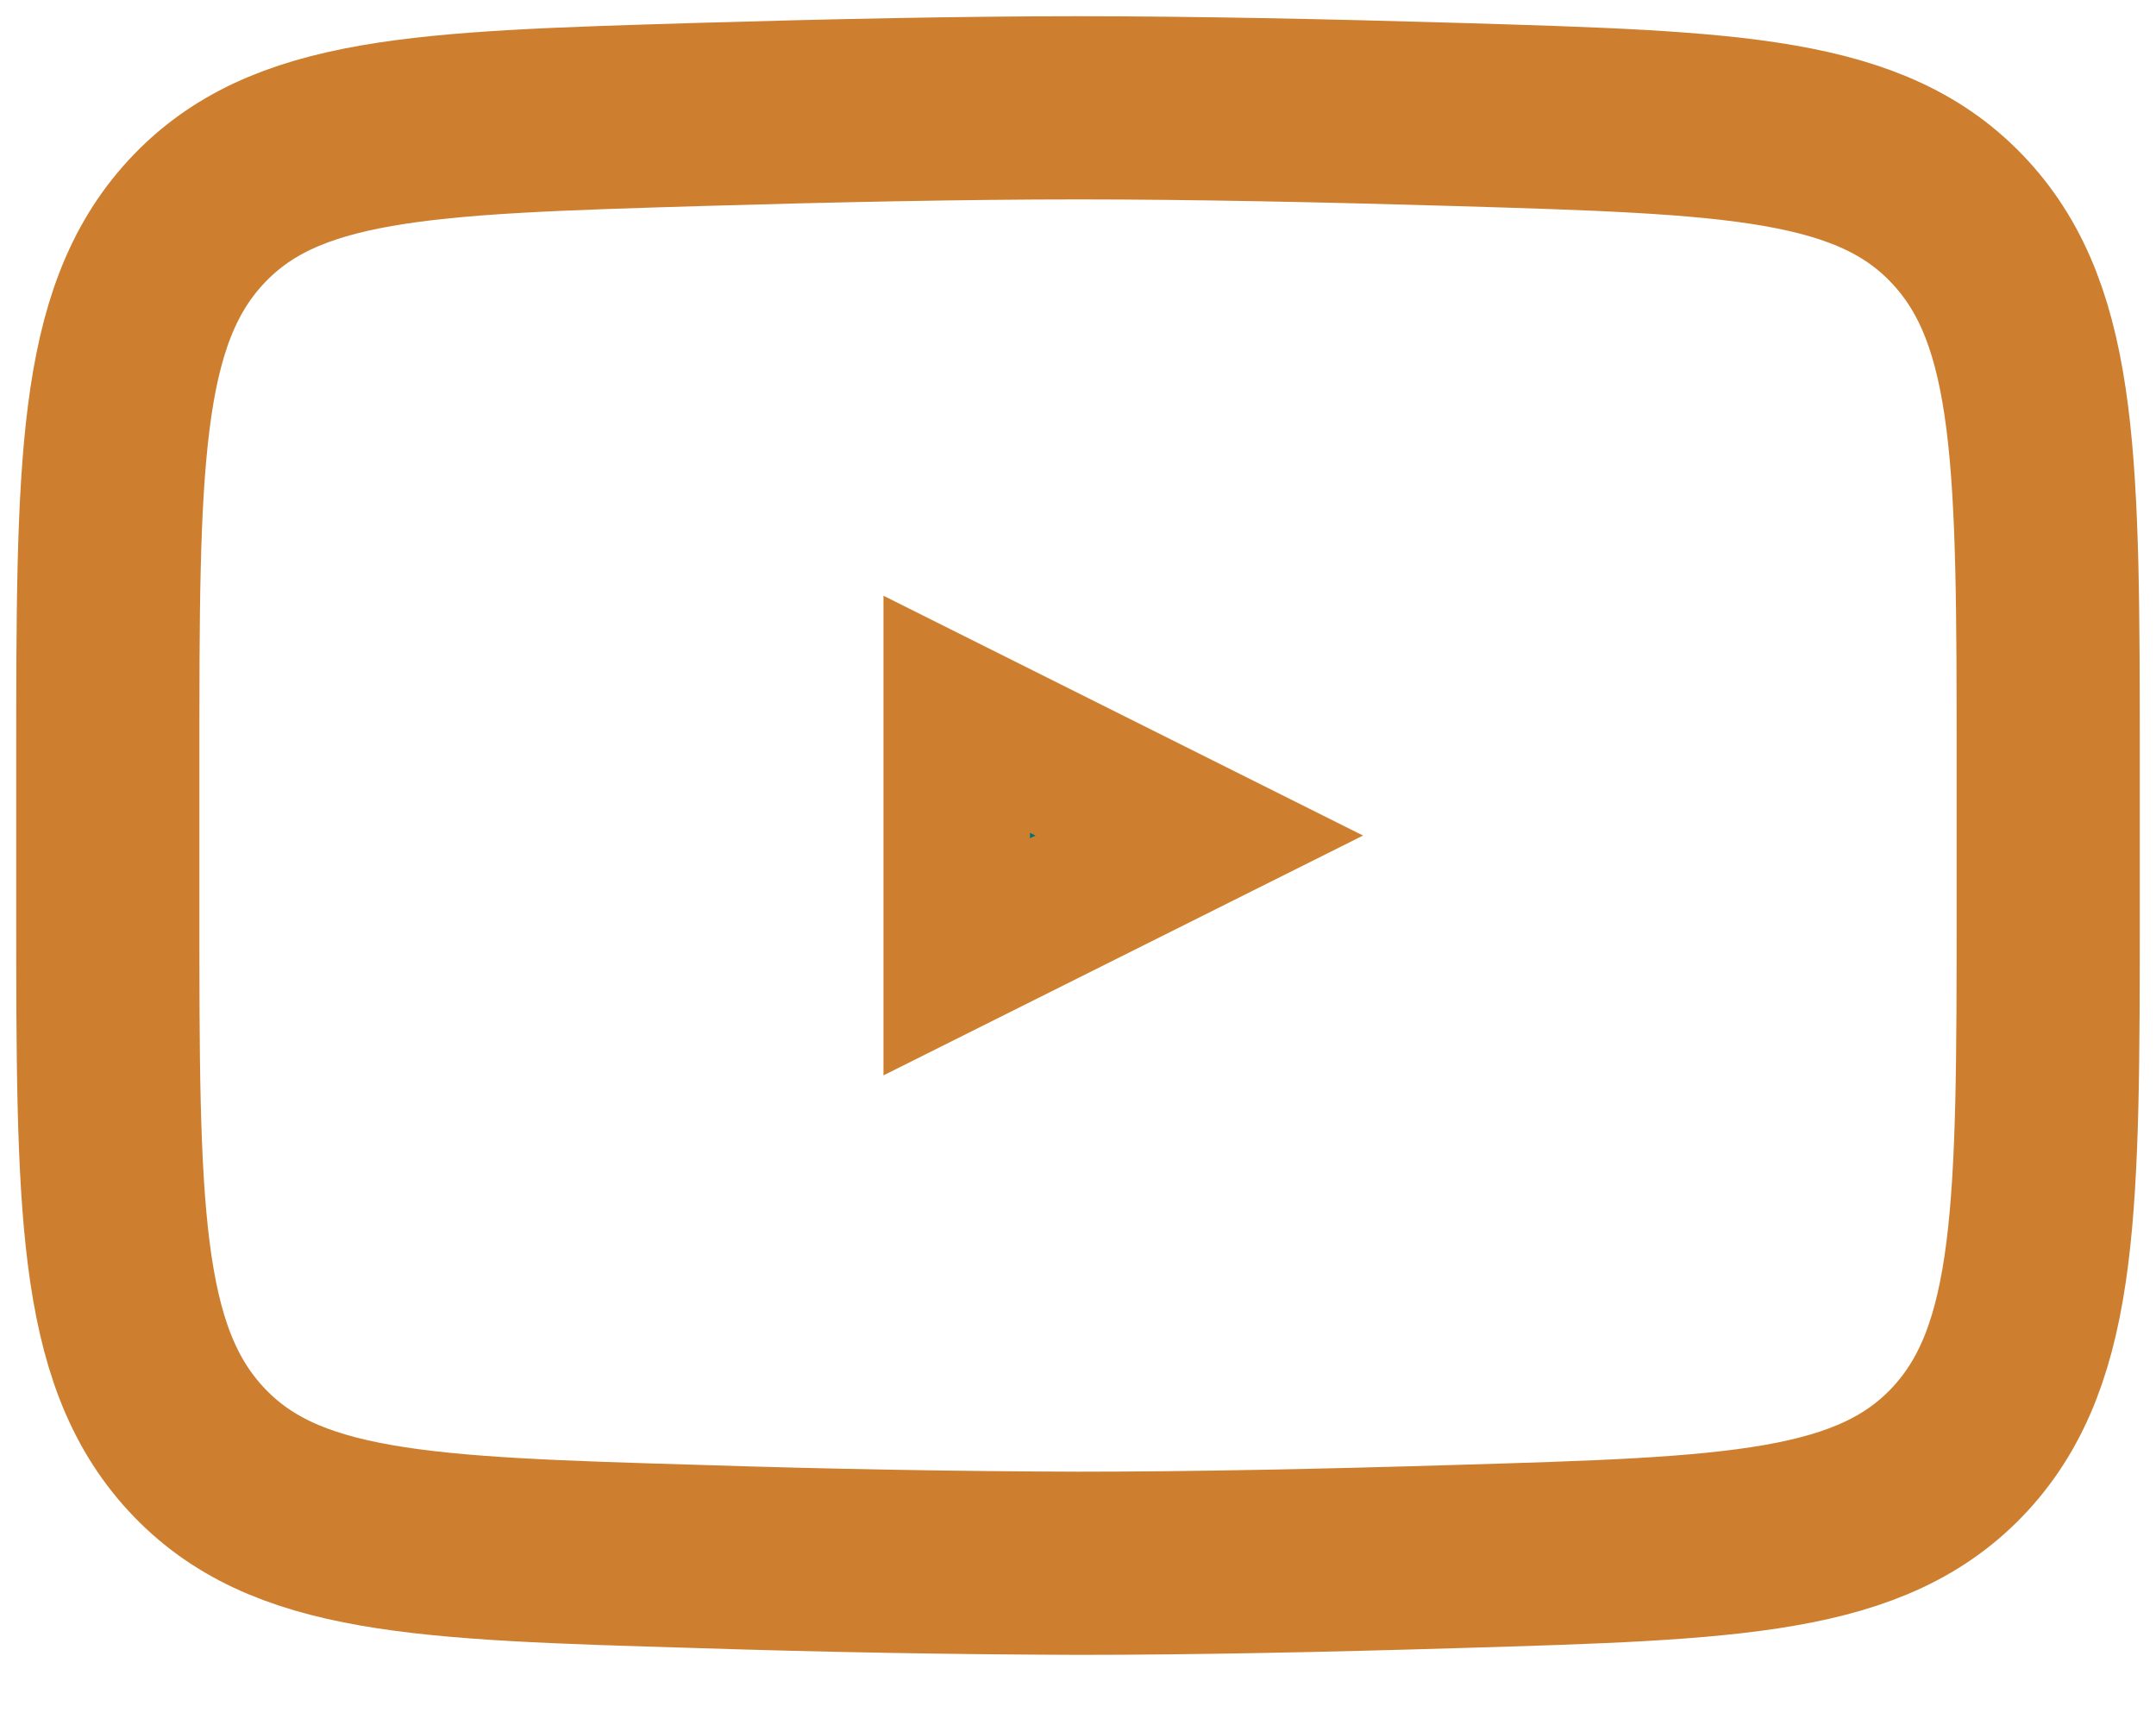 <svg width="20" height="16" viewBox="0 0 20 16" fill="none" xmlns="http://www.w3.org/2000/svg">
<path d="M11.125 7.75L8.875 8.875V6.625L11.125 7.75Z" fill="#007377" stroke="#CD7F2F" stroke-width="1.359" stroke-linecap="round"/>
<path d="M1 8.422V7.077C1 4.325 1 2.948 1.815 2.063C2.63 1.177 3.913 1.139 6.479 1.062C7.694 1.026 8.936 1 10 1C11.063 1 12.305 1.026 13.521 1.062C16.087 1.139 17.37 1.177 18.185 2.063C19 2.948 19 4.326 19 7.077V8.422C19 11.175 19 12.551 18.186 13.437C17.37 14.322 16.088 14.361 13.521 14.437C12.306 14.474 11.064 14.5 10 14.5C8.826 14.496 7.652 14.475 6.479 14.437C3.913 14.361 2.63 14.323 1.815 13.437C1 12.551 1 11.174 1 8.423V8.422Z" stroke="#CD7F2F" stroke-width="1.699"/>
</svg>
